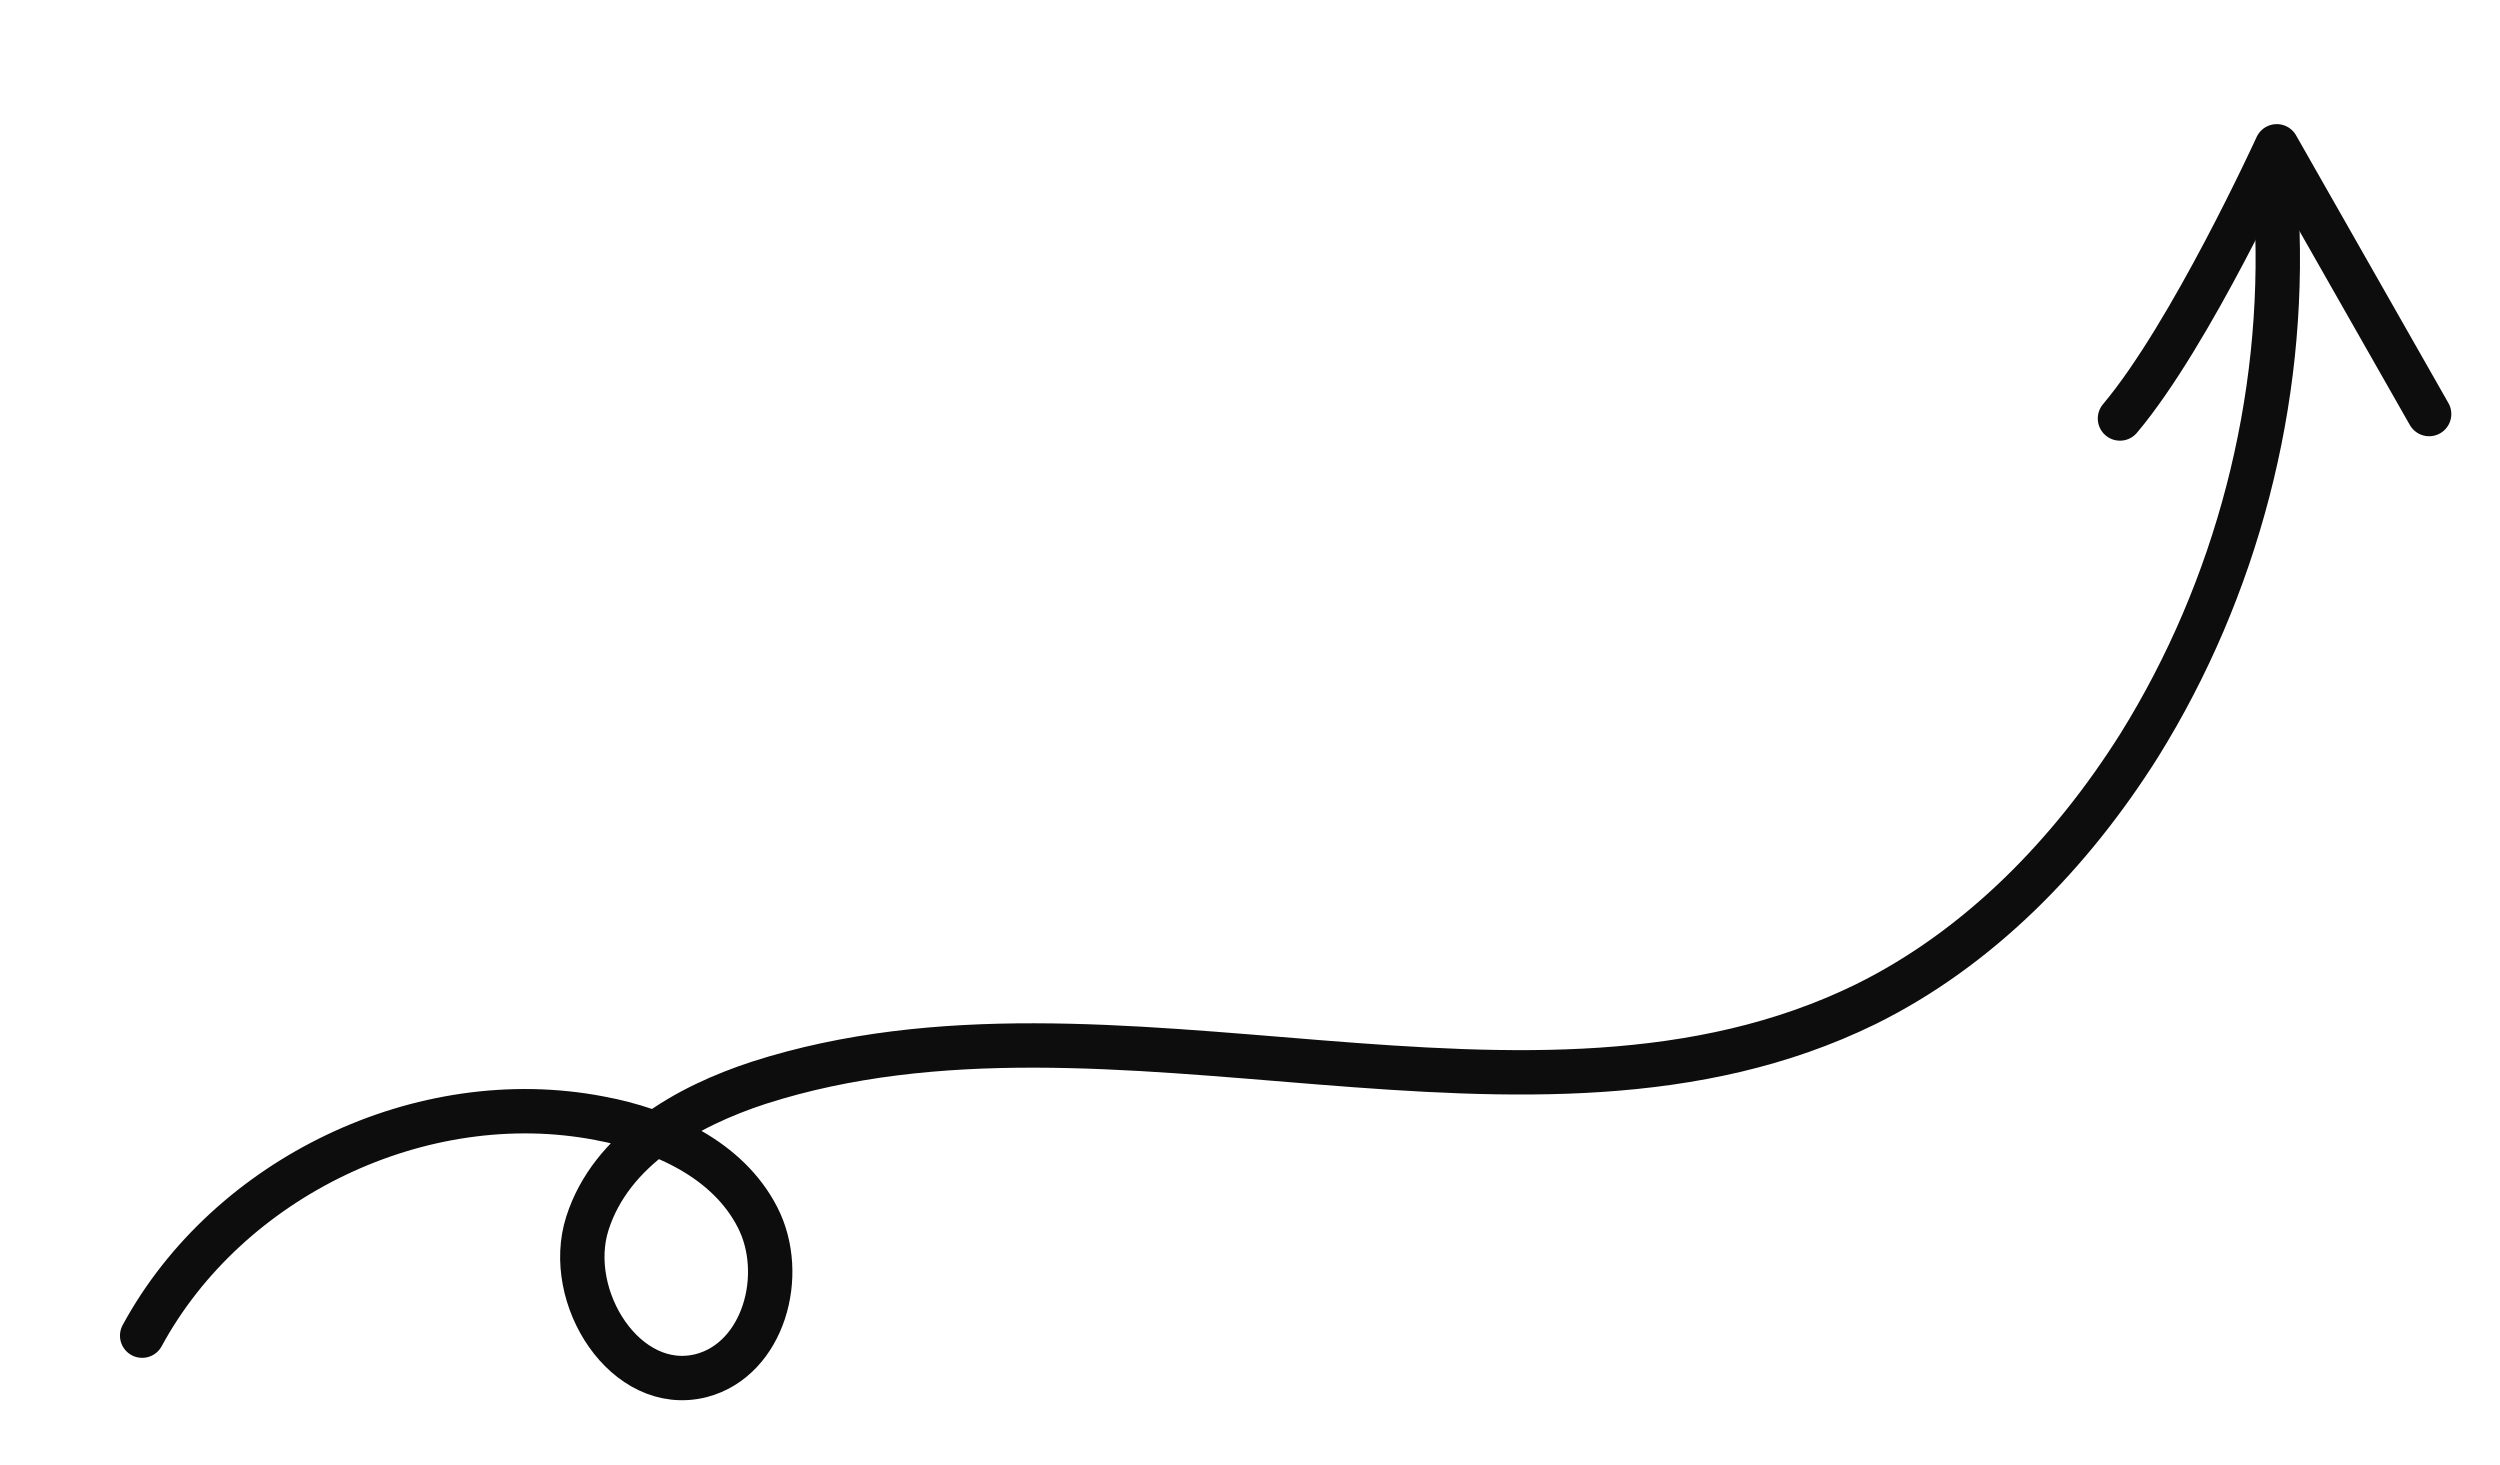 <?xml version="1.0" encoding="UTF-8"?><svg id="Lager_1" xmlns="http://www.w3.org/2000/svg" viewBox="0 0 169 99.05"><defs><style>.cls-1{fill:none;stroke:#0d0d0d;stroke-linecap:round;stroke-linejoin:round;stroke-width:3px;}</style></defs><path class="cls-1" d="M9.61,90.29c5.8-10.7,18.9-17,30.9-14.7,4.3.8,8.7,2.8,10.7,6.7s.4,9.6-3.8,10.7c-5.1,1.3-9.3-5.3-7.7-10.3,1.6-5,6.7-7.9,11.6-9.5,24-7.7,52.1,5.8,74.8-5.3,7.7-3.8,13.9-10.2,18.5-17.5,6.6-10.6,9.9-23.3,9.3-35.8"/><path class="cls-1" d="M164.21,27.99l-10.3-18.1s-5.8,12.7-10.6,18.4"/></svg>